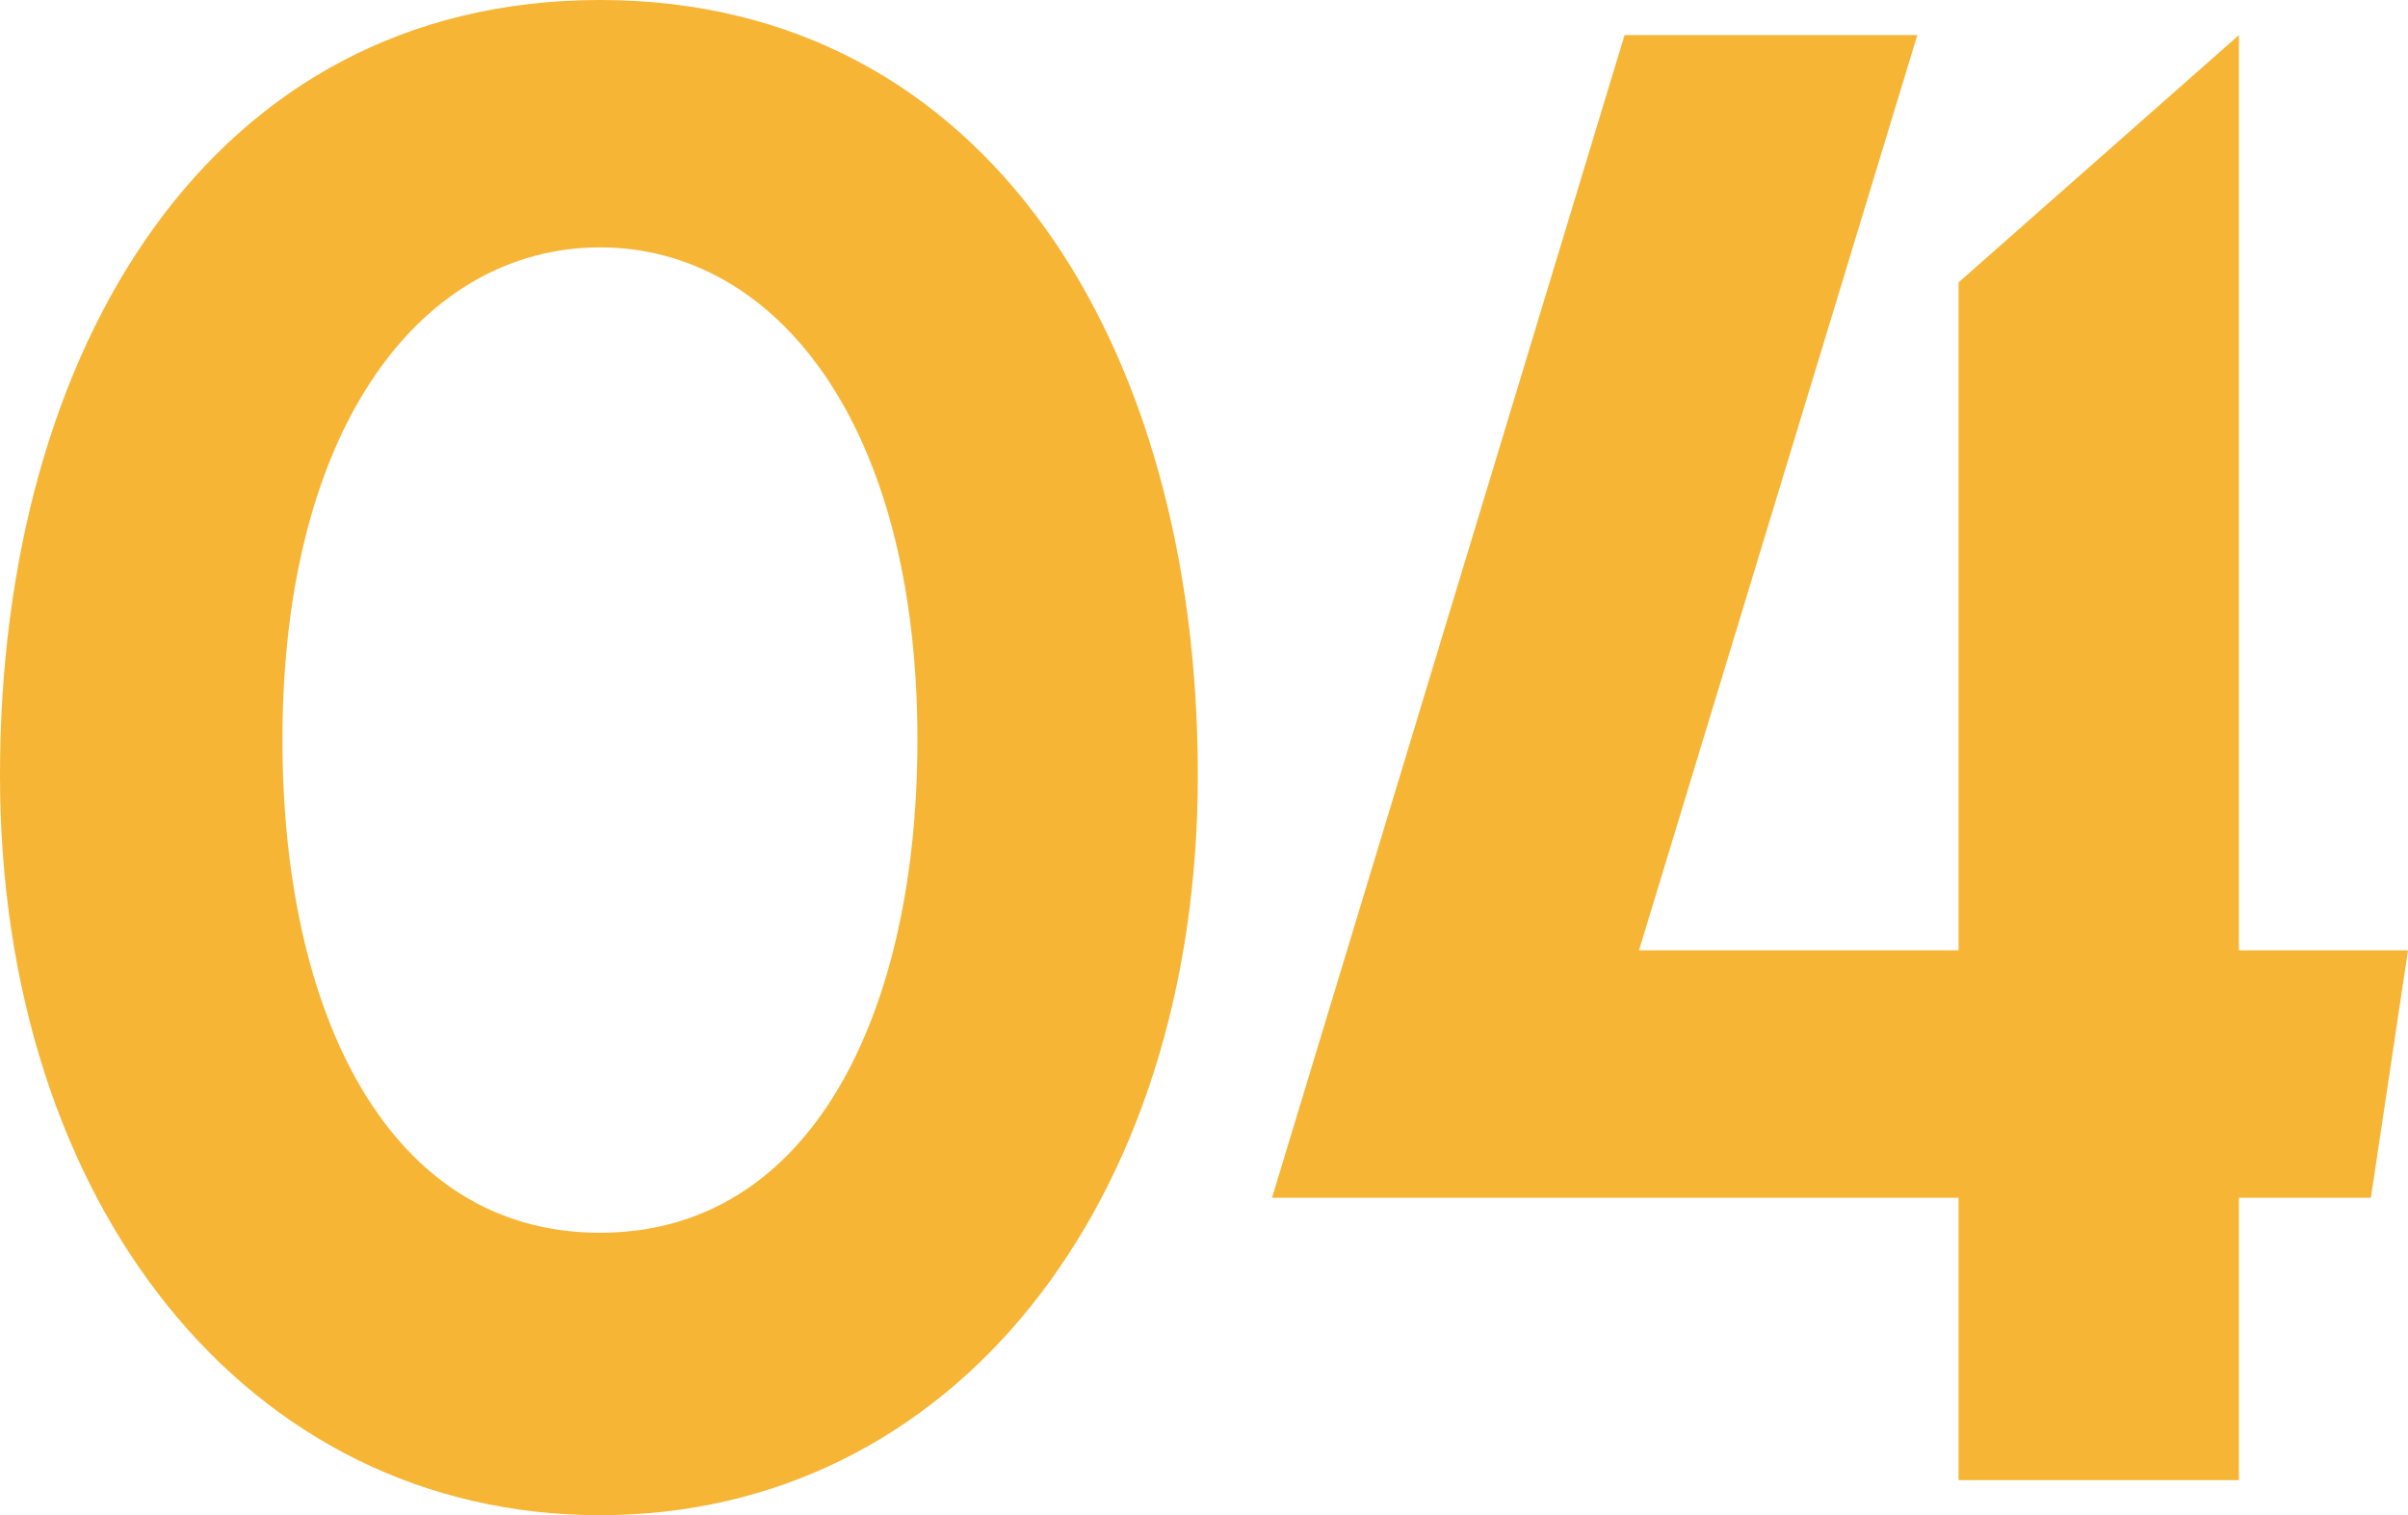 <?xml version="1.0" encoding="UTF-8"?> <svg xmlns="http://www.w3.org/2000/svg" width="280.32" height="176.4" viewBox="0 0 280.32 176.4"><path id="number-04-small" d="M150,87.92C150,38,125.52-2.32,80.4-2.32S10.56,38,10.56,87.92s28.8,86.16,69.84,86.16S150,137.84,150,87.92Zm-32.64-4.08c0,31.68-12.24,57.36-36.96,57.36S43.44,115.52,43.44,83.84C43.44,46.88,60,26.48,80.4,26.48S117.36,46.88,117.36,83.84ZM233.76,1.76H199.68L158.64,137.12h79.92V170H271.2V137.12h15.36l4.32-28.8H271.2V1.76l-32.64,28.8v77.76h-37.2Z" transform="translate(-10.56 2.32)" fill="#f7b535"></path></svg> 